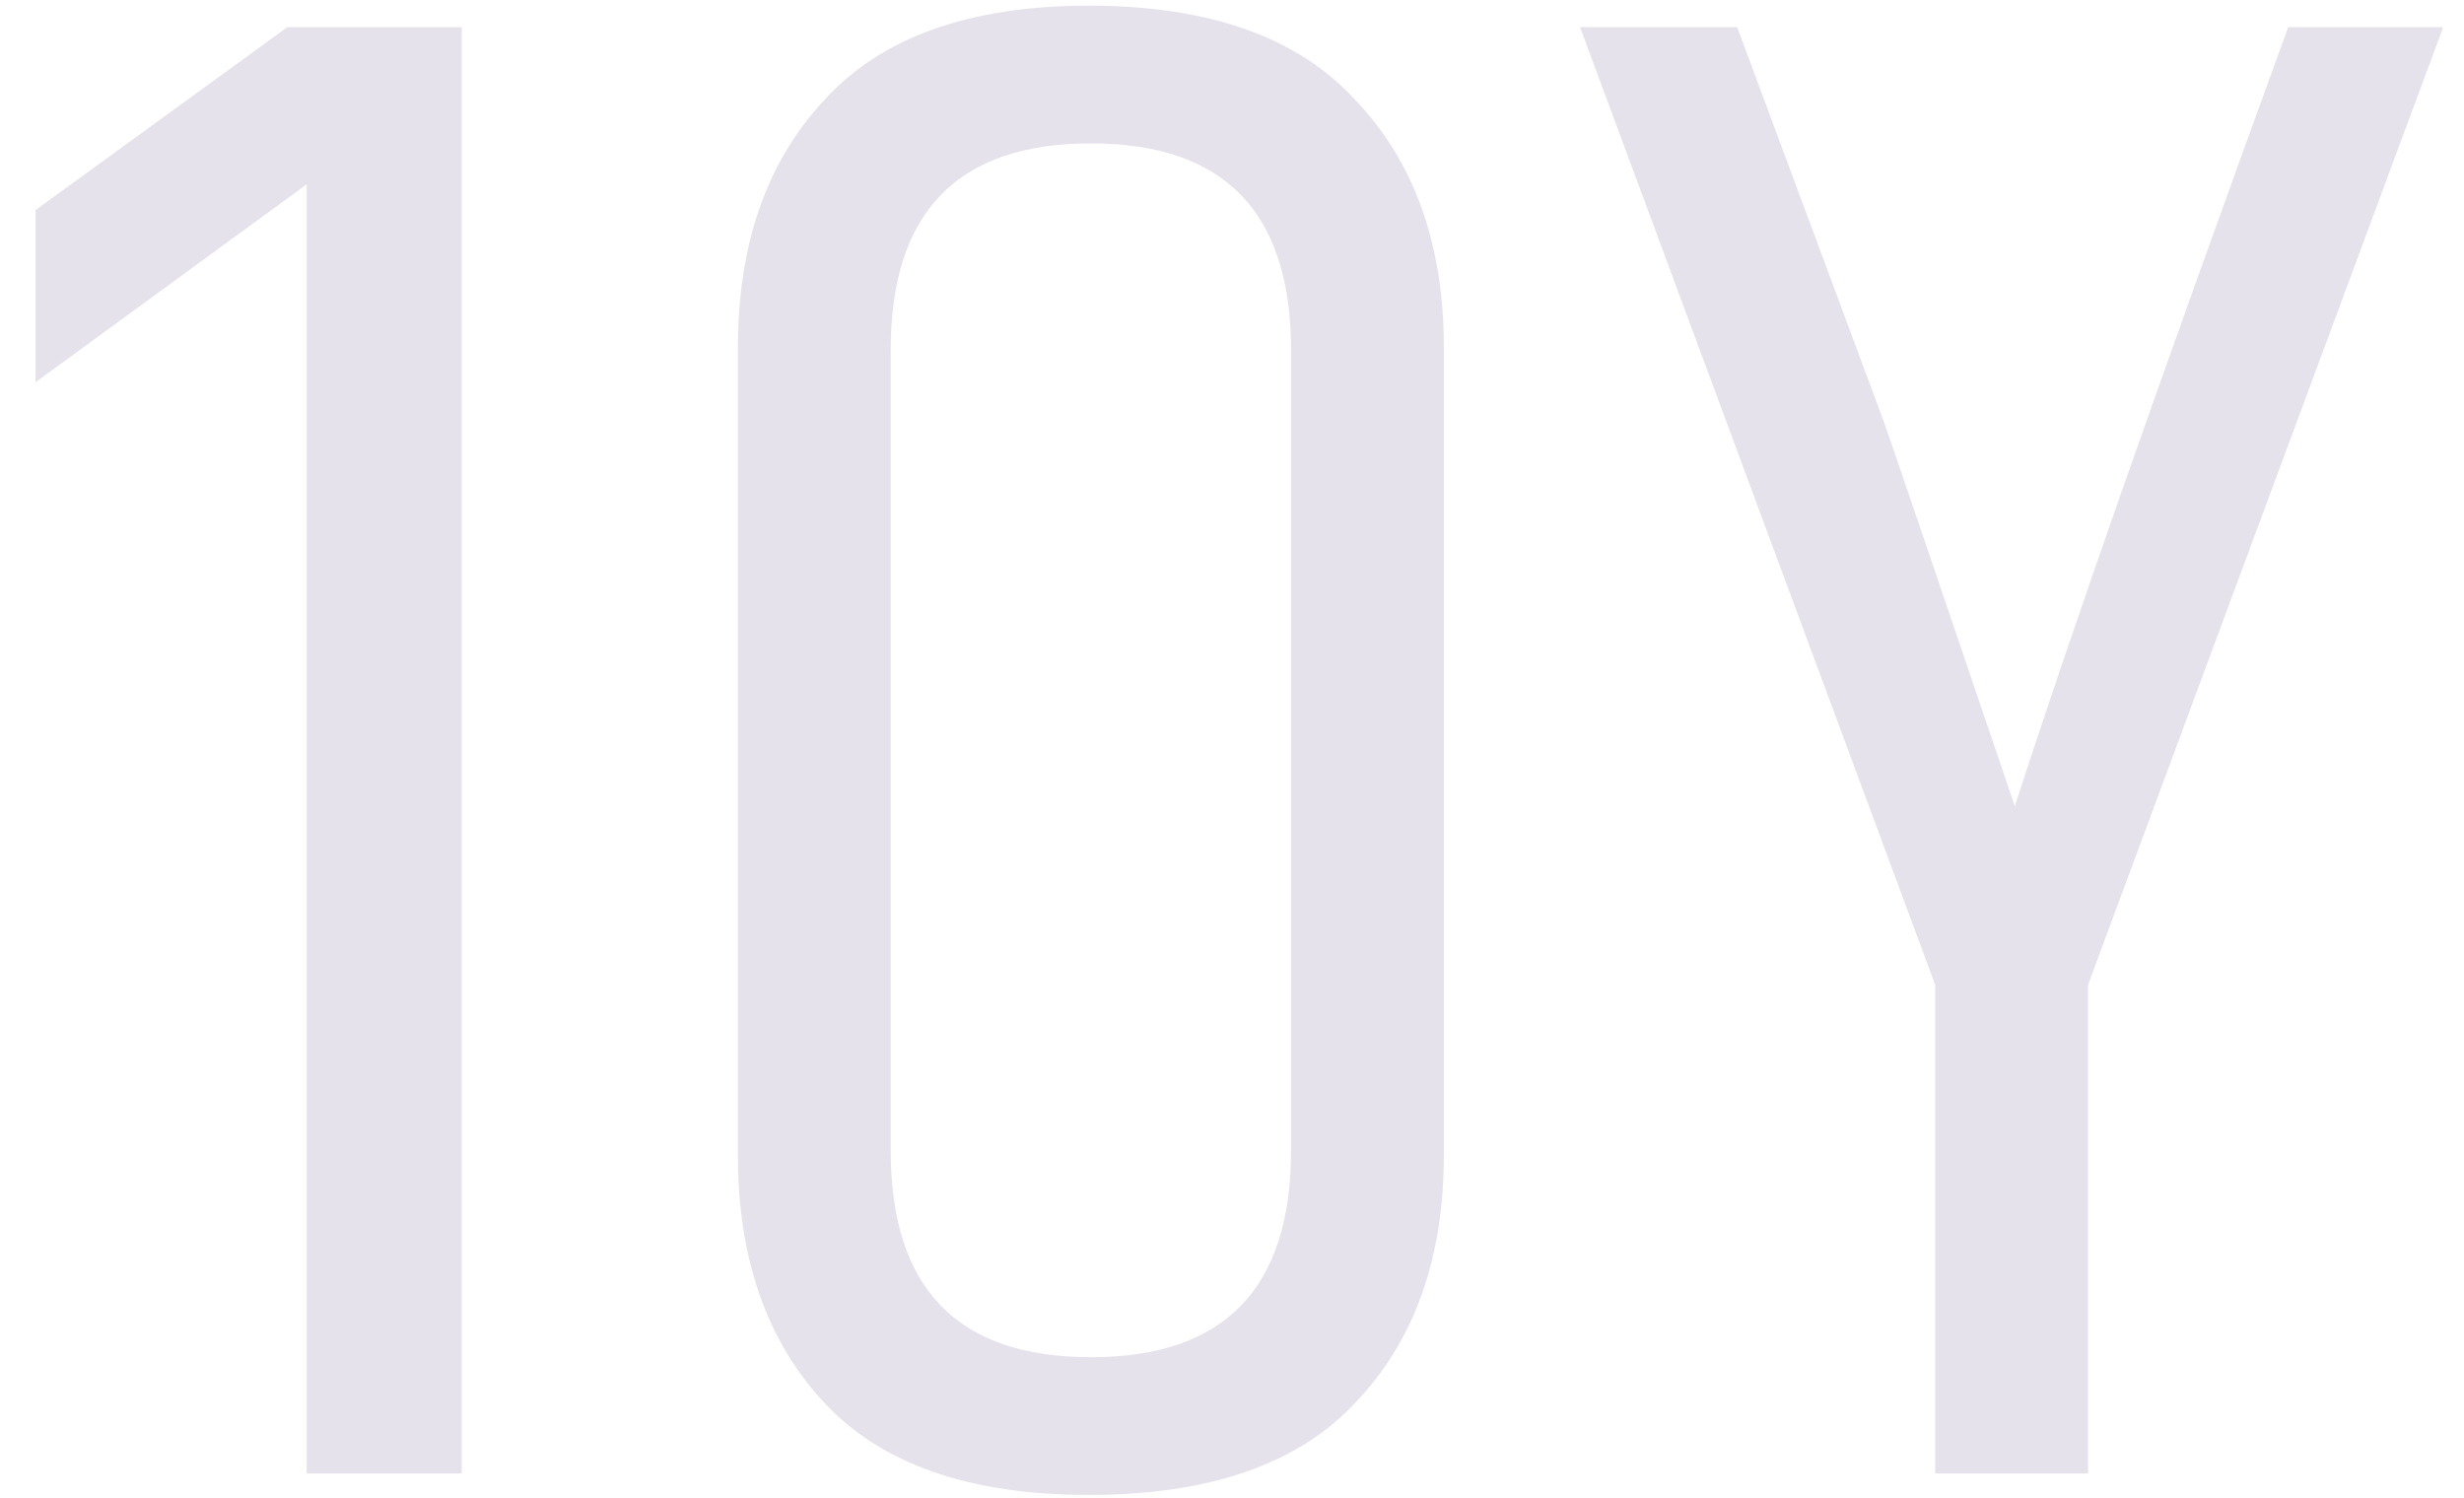 <svg width="51" height="31" viewBox="0 0 51 31" fill="none" xmlns="http://www.w3.org/2000/svg">
<path opacity="0.8" d="M9.556 0.562V30.5H6.348V3.815L0.735 7.913V4.349L5.947 0.562H9.556ZM26.722 7.245C26.722 4.394 25.341 2.968 22.579 2.968C19.817 2.968 18.436 4.394 18.436 7.245V23.817C18.436 26.669 19.817 28.094 22.579 28.094C25.341 28.094 26.722 26.669 26.722 23.817V7.245ZM15.273 7.2C15.273 5.062 15.867 3.354 17.055 2.077C18.242 0.77 20.069 0.117 22.534 0.117C25.029 0.117 26.87 0.77 28.058 2.077C29.276 3.354 29.885 5.062 29.885 7.2V23.907C29.885 26.045 29.276 27.753 28.058 29.03C26.87 30.307 25.029 30.945 22.534 30.945C20.069 30.945 18.242 30.307 17.055 29.03C15.867 27.753 15.273 26.045 15.273 23.907V7.2ZM43.218 30.5H40.055V20.387L32.704 0.562H35.956L38.986 8.715C39.105 9.042 40.011 11.7 41.703 16.689C42.802 13.274 44.688 7.898 47.361 0.562H50.569L43.218 20.387V30.5Z" fill="#E0DBE6"/>
</svg>
